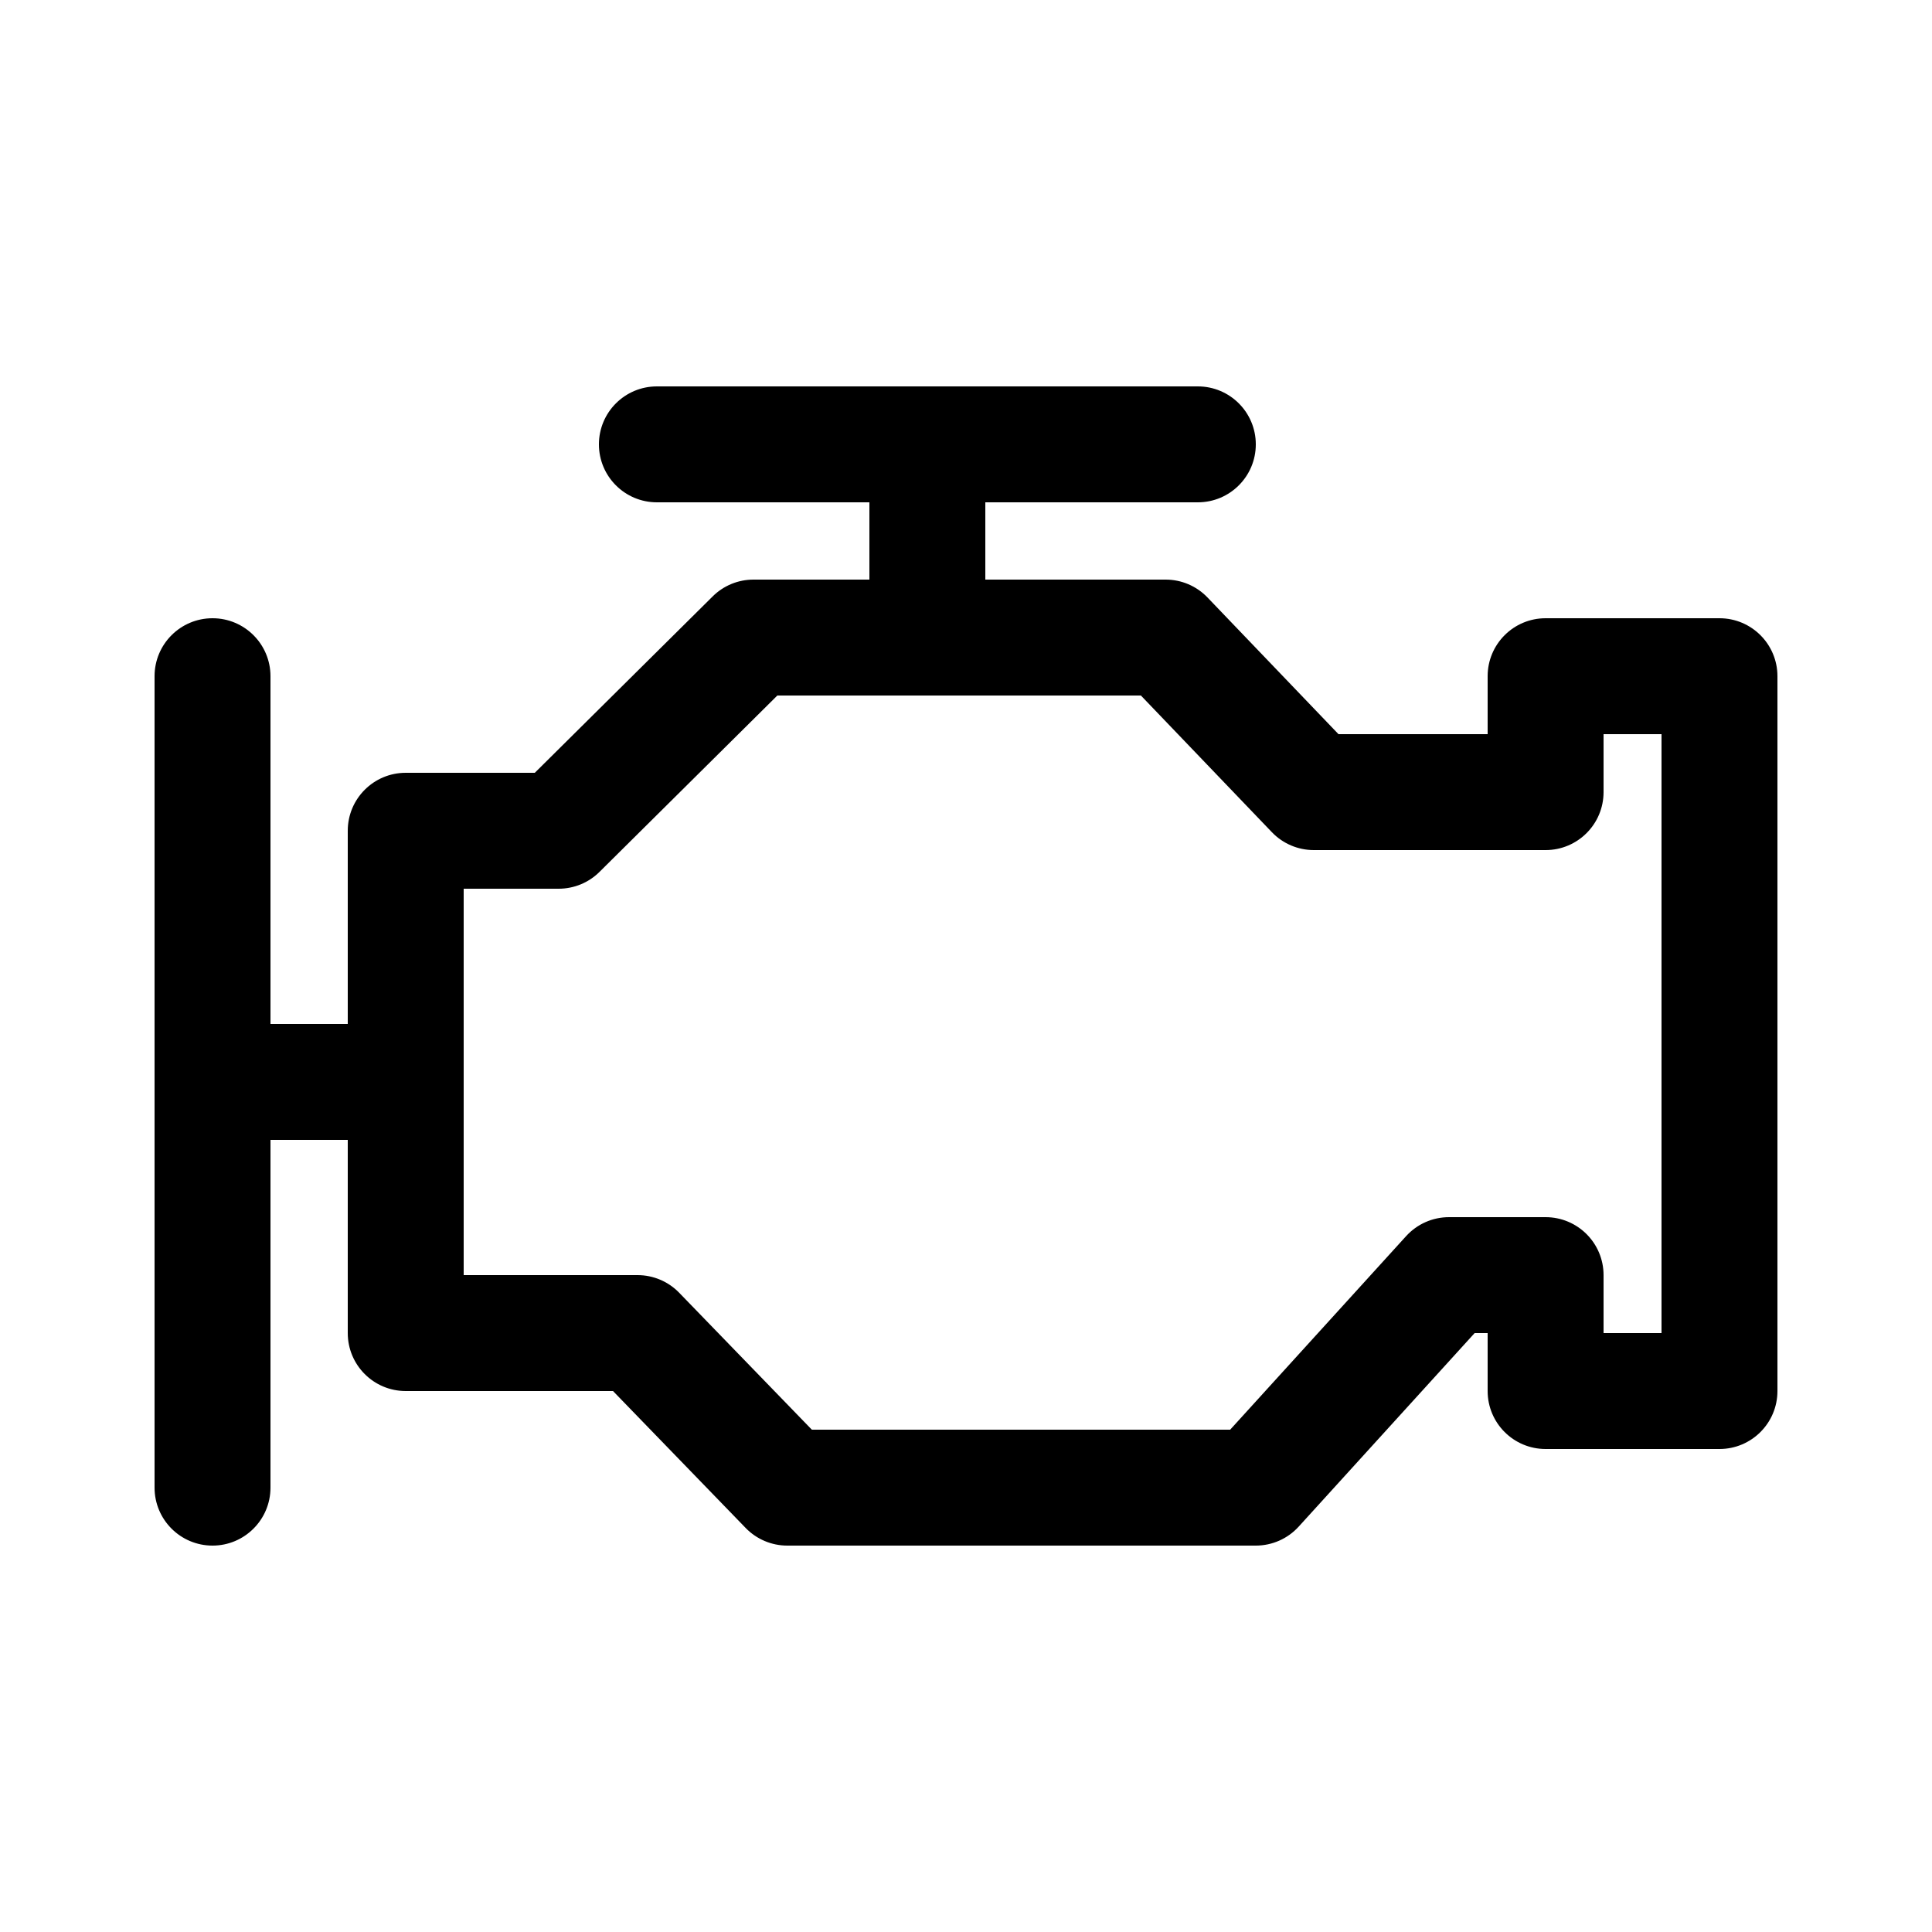 <svg xmlns="http://www.w3.org/2000/svg" xmlns:xlink="http://www.w3.org/1999/xlink" version="1.1" x="0px" y="0px" viewBox="0 0 100 100" enable-background="new 0 0 100 100" xml:space="preserve"><path d="M89,32h-9c-1.657,0-3,1.343-3,3v3h-7.72l-6.78-7.075C61.935,30.334,61.151,30,60.334,30H51v-4h11c1.657,0,3-1.343,3-3  s-1.343-3-3-3H34c-1.657,0-3,1.343-3,3s1.343,3,3,3h11v4h-6c-0.792,0-1.551,0.312-2.112,0.87L27.681,40H21c-1.657,0-3,1.343-3,3v10  h-4V35c0-1.657-1.343-3-3-3s-3,1.343-3,3v42c0,1.657,1.343,3,3,3s3-1.343,3-3V59h4v10c0,1.657,1.343,3,3,3h10.729l6.866,7.087  C39.16,79.671,39.938,80,40.75,80H65c0.846,0,1.651-0.356,2.22-0.982L76.327,69H77v3c0,1.657,1.343,3,3,3h9c1.657,0,3-1.343,3-3V35  C92,33.343,90.657,32,89,32z M86,69h-3v-3c0-1.657-1.343-3-3-3h-5c-0.846,0-1.651,0.356-2.22,0.982L63.673,74H42.021l-6.866-7.087  C34.59,66.329,33.812,66,33,66h-9V46h4.917c0.792,0,1.551-0.312,2.112-0.87L40.235,36h18.818l6.78,7.075  C66.399,43.666,67.183,44,68,44h12c1.657,0,3-1.343,3-3v-3h3V69z"></path></svg>